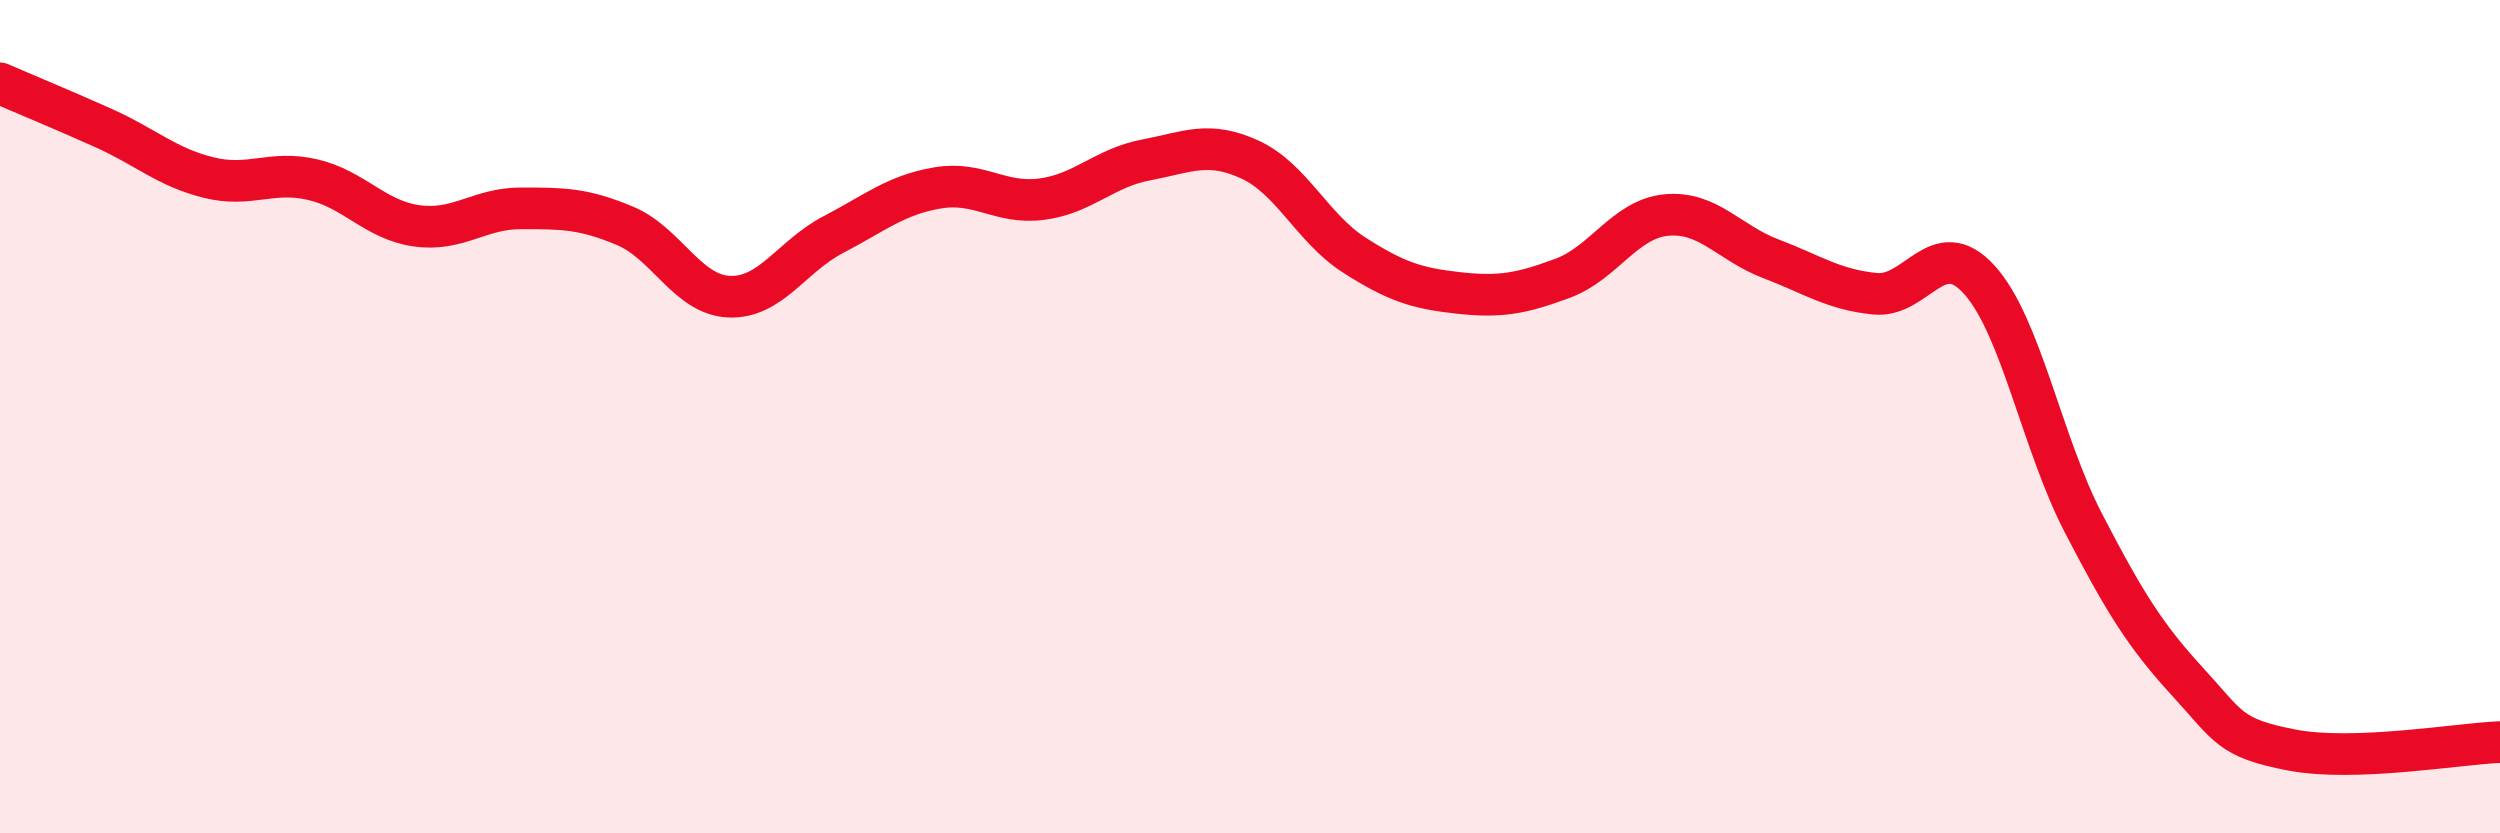 
    <svg width="60" height="20" viewBox="0 0 60 20" xmlns="http://www.w3.org/2000/svg">
      <path
        d="M 0,2 C 0.5,2.22 1.5,2.63 2.5,3.08 C 3.5,3.53 4,4.01 5,4.26 C 6,4.51 6.5,4.08 7.5,4.31 C 8.5,4.54 9,5.28 10,5.42 C 11,5.56 11.5,5 12.5,5 C 13.5,5 14,5 15,5.42 C 16,5.84 16.5,7.08 17.5,7.12 C 18.5,7.16 19,6.15 20,5.63 C 21,5.11 21.5,4.68 22.5,4.51 C 23.5,4.34 24,4.91 25,4.78 C 26,4.65 26.5,4.03 27.5,3.84 C 28.5,3.65 29,3.37 30,3.83 C 31,4.29 31.5,5.48 32.5,6.12 C 33.5,6.76 34,6.92 35,7.03 C 36,7.14 36.5,7.05 37.5,6.68 C 38.5,6.31 39,5.25 40,5.16 C 41,5.07 41.5,5.83 42.5,6.21 C 43.5,6.59 44,6.95 45,7.05 C 46,7.15 46.5,5.61 47.5,6.71 C 48.5,7.81 49,10.62 50,12.55 C 51,14.48 51.5,15.27 52.5,16.36 C 53.5,17.45 53.5,17.71 55,18 C 56.5,18.29 59,17.85 60,17.81L60 20L0 20Z"
        fill="#EB0A25"
        opacity="0.1"
        stroke-linecap="round"
        stroke-linejoin="round"
      />
      <path
        d="M 0,2 C 0.5,2.22 1.5,2.63 2.5,3.08 C 3.5,3.53 4,4.01 5,4.26 C 6,4.51 6.5,4.08 7.5,4.31 C 8.5,4.54 9,5.28 10,5.42 C 11,5.56 11.5,5 12.5,5 C 13.5,5 14,5 15,5.42 C 16,5.84 16.5,7.08 17.5,7.12 C 18.5,7.16 19,6.15 20,5.63 C 21,5.11 21.5,4.68 22.5,4.51 C 23.5,4.34 24,4.91 25,4.78 C 26,4.65 26.5,4.03 27.5,3.84 C 28.5,3.65 29,3.37 30,3.83 C 31,4.29 31.5,5.48 32.5,6.12 C 33.5,6.76 34,6.92 35,7.03 C 36,7.14 36.5,7.05 37.5,6.68 C 38.5,6.31 39,5.25 40,5.16 C 41,5.07 41.5,5.83 42.5,6.21 C 43.5,6.59 44,6.95 45,7.05 C 46,7.15 46.5,5.61 47.5,6.71 C 48.5,7.81 49,10.62 50,12.55 C 51,14.48 51.5,15.27 52.5,16.36 C 53.5,17.45 53.5,17.71 55,18 C 56.5,18.29 59,17.85 60,17.81"
        stroke="#EB0A25"
        stroke-width="1"
        fill="none"
        stroke-linecap="round"
        stroke-linejoin="round"
      />
    </svg>
  